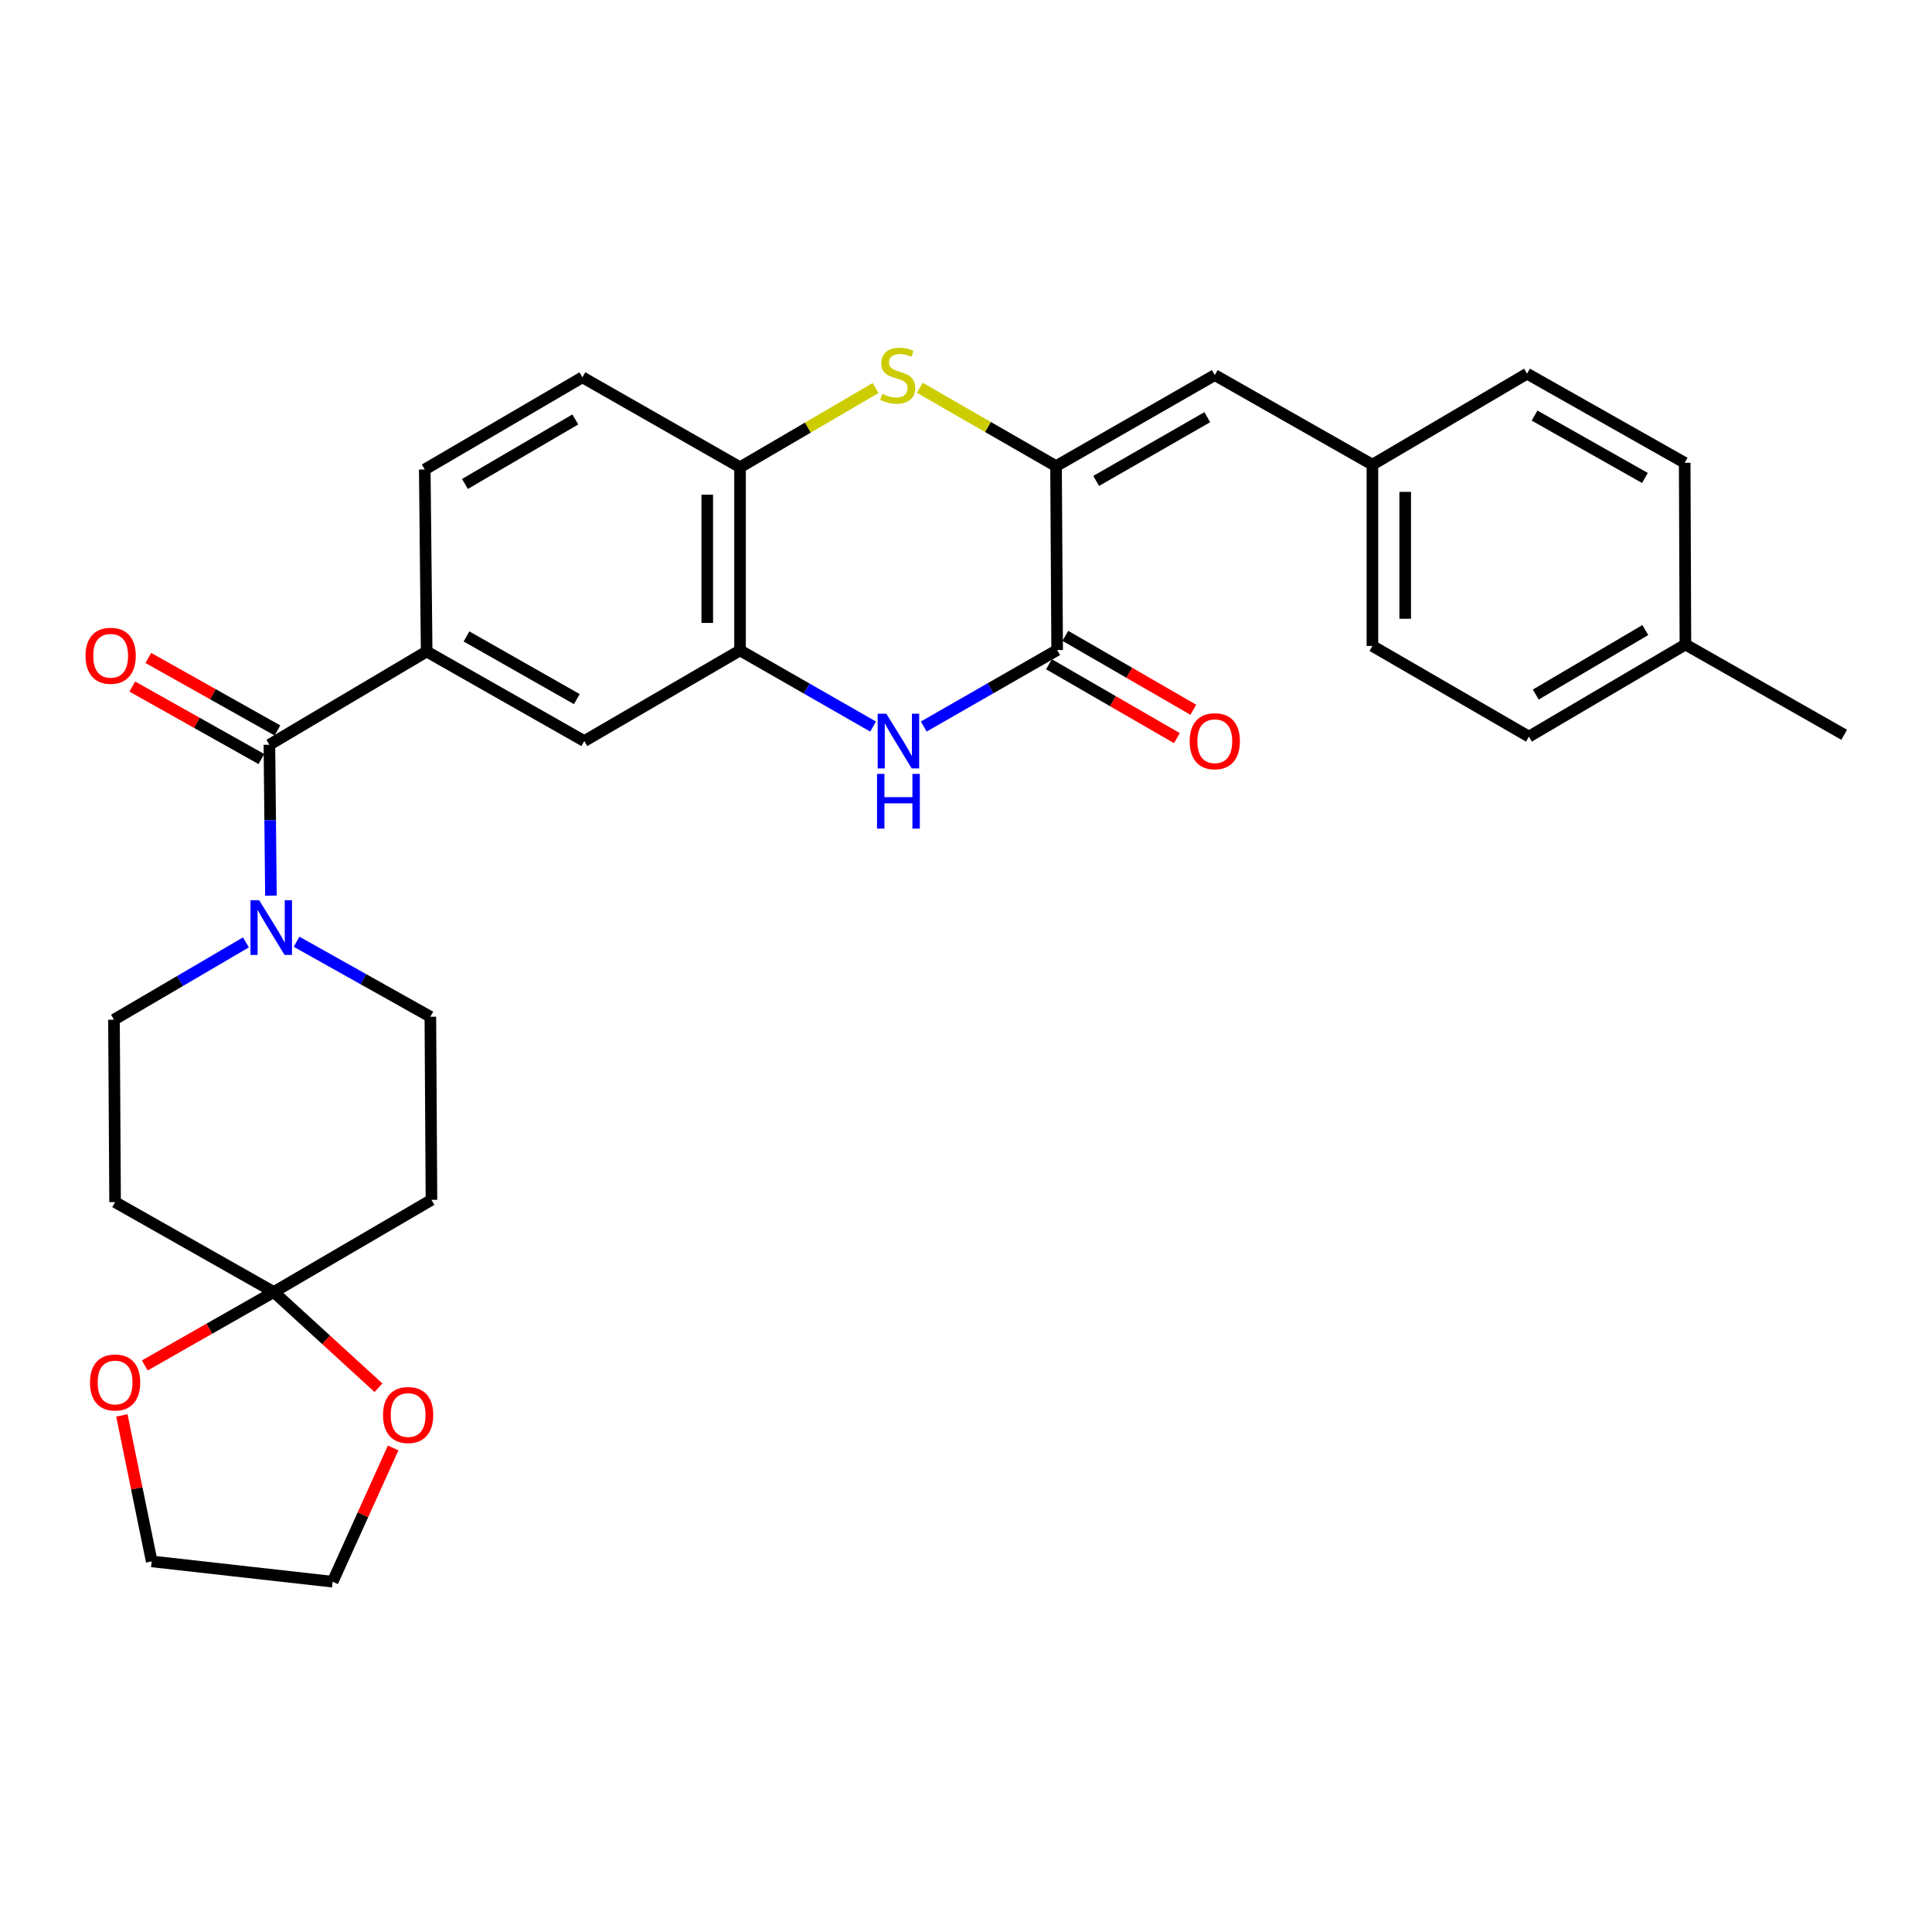 <?xml version='1.0' encoding='iso-8859-1'?>
<svg version='1.1' baseProfile='full'
              xmlns='http://www.w3.org/2000/svg'
                      xmlns:rdkit='http://www.rdkit.org/xml'
                      xmlns:xlink='http://www.w3.org/1999/xlink'
                  xml:space='preserve'
width='1000px' height='1000px' viewBox='0 0 1000 1000'>
<!-- END OF HEADER -->
<rect style='opacity:1.0;fill:#FFFFFF;stroke:none' width='1000' height='1000' x='0' y='0'> </rect>
<path class='bond-0' d='M 546.604,241.27 L 547.179,336.467' style='fill:none;fill-rule:evenodd;stroke:#000000;stroke-width:6px;stroke-linecap:butt;stroke-linejoin:miter;stroke-opacity:1' />
<path class='bond-2' d='M 546.604,241.27 L 511.342,220.997' style='fill:none;fill-rule:evenodd;stroke:#000000;stroke-width:6px;stroke-linecap:butt;stroke-linejoin:miter;stroke-opacity:1' />
<path class='bond-2' d='M 511.342,220.997 L 476.081,200.723' style='fill:none;fill-rule:evenodd;stroke:#CCCC00;stroke-width:6px;stroke-linecap:butt;stroke-linejoin:miter;stroke-opacity:1' />
<path class='bond-9' d='M 546.604,241.27 L 628.769,194.144' style='fill:none;fill-rule:evenodd;stroke:#000000;stroke-width:6px;stroke-linecap:butt;stroke-linejoin:miter;stroke-opacity:1' />
<path class='bond-9' d='M 567.373,248.924 L 624.889,215.935' style='fill:none;fill-rule:evenodd;stroke:#000000;stroke-width:6px;stroke-linecap:butt;stroke-linejoin:miter;stroke-opacity:1' />
<path class='bond-1' d='M 547.179,336.467 L 512.655,356.263' style='fill:none;fill-rule:evenodd;stroke:#000000;stroke-width:6px;stroke-linecap:butt;stroke-linejoin:miter;stroke-opacity:1' />
<path class='bond-1' d='M 512.655,356.263 L 478.131,376.059' style='fill:none;fill-rule:evenodd;stroke:#0000FF;stroke-width:6px;stroke-linecap:butt;stroke-linejoin:miter;stroke-opacity:1' />
<path class='bond-17' d='M 542.936,343.816 L 576.054,362.937' style='fill:none;fill-rule:evenodd;stroke:#000000;stroke-width:6px;stroke-linecap:butt;stroke-linejoin:miter;stroke-opacity:1' />
<path class='bond-17' d='M 576.054,362.937 L 609.171,382.058' style='fill:none;fill-rule:evenodd;stroke:#FF0000;stroke-width:6px;stroke-linecap:butt;stroke-linejoin:miter;stroke-opacity:1' />
<path class='bond-17' d='M 551.423,329.118 L 584.54,348.239' style='fill:none;fill-rule:evenodd;stroke:#000000;stroke-width:6px;stroke-linecap:butt;stroke-linejoin:miter;stroke-opacity:1' />
<path class='bond-17' d='M 584.54,348.239 L 617.657,367.36' style='fill:none;fill-rule:evenodd;stroke:#FF0000;stroke-width:6px;stroke-linecap:butt;stroke-linejoin:miter;stroke-opacity:1' />
<path class='bond-30' d='M 451.922,376.074 L 417.484,356.36' style='fill:none;fill-rule:evenodd;stroke:#0000FF;stroke-width:6px;stroke-linecap:butt;stroke-linejoin:miter;stroke-opacity:1' />
<path class='bond-30' d='M 417.484,356.36 L 383.047,336.646' style='fill:none;fill-rule:evenodd;stroke:#000000;stroke-width:6px;stroke-linecap:butt;stroke-linejoin:miter;stroke-opacity:1' />
<path class='bond-8' d='M 453.194,200.834 L 418.12,221.34' style='fill:none;fill-rule:evenodd;stroke:#CCCC00;stroke-width:6px;stroke-linecap:butt;stroke-linejoin:miter;stroke-opacity:1' />
<path class='bond-8' d='M 418.12,221.34 L 383.047,241.846' style='fill:none;fill-rule:evenodd;stroke:#000000;stroke-width:6px;stroke-linecap:butt;stroke-linejoin:miter;stroke-opacity:1' />
<path class='bond-3' d='M 139.446,385.479 L 220.838,337.221' style='fill:none;fill-rule:evenodd;stroke:#000000;stroke-width:6px;stroke-linecap:butt;stroke-linejoin:miter;stroke-opacity:1' />
<path class='bond-4' d='M 139.446,385.479 L 139.839,424.527' style='fill:none;fill-rule:evenodd;stroke:#000000;stroke-width:6px;stroke-linecap:butt;stroke-linejoin:miter;stroke-opacity:1' />
<path class='bond-4' d='M 139.839,424.527 L 140.232,463.575' style='fill:none;fill-rule:evenodd;stroke:#0000FF;stroke-width:6px;stroke-linecap:butt;stroke-linejoin:miter;stroke-opacity:1' />
<path class='bond-18' d='M 143.6,378.08 L 110.191,359.322' style='fill:none;fill-rule:evenodd;stroke:#000000;stroke-width:6px;stroke-linecap:butt;stroke-linejoin:miter;stroke-opacity:1' />
<path class='bond-18' d='M 110.191,359.322 L 76.781,340.564' style='fill:none;fill-rule:evenodd;stroke:#FF0000;stroke-width:6px;stroke-linecap:butt;stroke-linejoin:miter;stroke-opacity:1' />
<path class='bond-18' d='M 135.291,392.879 L 101.882,374.121' style='fill:none;fill-rule:evenodd;stroke:#000000;stroke-width:6px;stroke-linecap:butt;stroke-linejoin:miter;stroke-opacity:1' />
<path class='bond-18' d='M 101.882,374.121 L 68.472,355.364' style='fill:none;fill-rule:evenodd;stroke:#FF0000;stroke-width:6px;stroke-linecap:butt;stroke-linejoin:miter;stroke-opacity:1' />
<path class='bond-13' d='M 127.299,487.775 L 93.148,507.784' style='fill:none;fill-rule:evenodd;stroke:#0000FF;stroke-width:6px;stroke-linecap:butt;stroke-linejoin:miter;stroke-opacity:1' />
<path class='bond-13' d='M 93.148,507.784 L 58.996,527.793' style='fill:none;fill-rule:evenodd;stroke:#000000;stroke-width:6px;stroke-linecap:butt;stroke-linejoin:miter;stroke-opacity:1' />
<path class='bond-14' d='M 153.498,487.442 L 188.125,506.849' style='fill:none;fill-rule:evenodd;stroke:#0000FF;stroke-width:6px;stroke-linecap:butt;stroke-linejoin:miter;stroke-opacity:1' />
<path class='bond-14' d='M 188.125,506.849 L 222.752,526.256' style='fill:none;fill-rule:evenodd;stroke:#000000;stroke-width:6px;stroke-linecap:butt;stroke-linejoin:miter;stroke-opacity:1' />
<path class='bond-5' d='M 383.047,336.646 L 383.047,241.846' style='fill:none;fill-rule:evenodd;stroke:#000000;stroke-width:6px;stroke-linecap:butt;stroke-linejoin:miter;stroke-opacity:1' />
<path class='bond-5' d='M 366.074,322.426 L 366.074,256.066' style='fill:none;fill-rule:evenodd;stroke:#000000;stroke-width:6px;stroke-linecap:butt;stroke-linejoin:miter;stroke-opacity:1' />
<path class='bond-10' d='M 383.047,336.646 L 302.418,383.575' style='fill:none;fill-rule:evenodd;stroke:#000000;stroke-width:6px;stroke-linecap:butt;stroke-linejoin:miter;stroke-opacity:1' />
<path class='bond-6' d='M 141.727,668.739 L 223.327,621.056' style='fill:none;fill-rule:evenodd;stroke:#000000;stroke-width:6px;stroke-linecap:butt;stroke-linejoin:miter;stroke-opacity:1' />
<path class='bond-15' d='M 141.727,668.739 L 168.81,693.512' style='fill:none;fill-rule:evenodd;stroke:#000000;stroke-width:6px;stroke-linecap:butt;stroke-linejoin:miter;stroke-opacity:1' />
<path class='bond-15' d='M 168.81,693.512 L 195.893,718.284' style='fill:none;fill-rule:evenodd;stroke:#FF0000;stroke-width:6px;stroke-linecap:butt;stroke-linejoin:miter;stroke-opacity:1' />
<path class='bond-16' d='M 141.727,668.739 L 108.331,687.743' style='fill:none;fill-rule:evenodd;stroke:#000000;stroke-width:6px;stroke-linecap:butt;stroke-linejoin:miter;stroke-opacity:1' />
<path class='bond-16' d='M 108.331,687.743 L 74.935,706.747' style='fill:none;fill-rule:evenodd;stroke:#FF0000;stroke-width:6px;stroke-linecap:butt;stroke-linejoin:miter;stroke-opacity:1' />
<path class='bond-33' d='M 141.727,668.739 L 59.572,622.207' style='fill:none;fill-rule:evenodd;stroke:#000000;stroke-width:6px;stroke-linecap:butt;stroke-linejoin:miter;stroke-opacity:1' />
<path class='bond-7' d='M 220.838,337.221 L 219.857,242.996' style='fill:none;fill-rule:evenodd;stroke:#000000;stroke-width:6px;stroke-linecap:butt;stroke-linejoin:miter;stroke-opacity:1' />
<path class='bond-32' d='M 220.838,337.221 L 302.418,383.575' style='fill:none;fill-rule:evenodd;stroke:#000000;stroke-width:6px;stroke-linecap:butt;stroke-linejoin:miter;stroke-opacity:1' />
<path class='bond-32' d='M 241.459,329.417 L 298.566,361.865' style='fill:none;fill-rule:evenodd;stroke:#000000;stroke-width:6px;stroke-linecap:butt;stroke-linejoin:miter;stroke-opacity:1' />
<path class='bond-20' d='M 383.047,241.846 L 301.457,195.294' style='fill:none;fill-rule:evenodd;stroke:#000000;stroke-width:6px;stroke-linecap:butt;stroke-linejoin:miter;stroke-opacity:1' />
<path class='bond-21' d='M 628.769,194.144 L 710.36,240.516' style='fill:none;fill-rule:evenodd;stroke:#000000;stroke-width:6px;stroke-linecap:butt;stroke-linejoin:miter;stroke-opacity:1' />
<path class='bond-11' d='M 59.572,622.207 L 58.996,527.793' style='fill:none;fill-rule:evenodd;stroke:#000000;stroke-width:6px;stroke-linecap:butt;stroke-linejoin:miter;stroke-opacity:1' />
<path class='bond-12' d='M 223.327,621.056 L 222.752,526.256' style='fill:none;fill-rule:evenodd;stroke:#000000;stroke-width:6px;stroke-linecap:butt;stroke-linejoin:miter;stroke-opacity:1' />
<path class='bond-28' d='M 203.498,749.459 L 187.836,784.075' style='fill:none;fill-rule:evenodd;stroke:#FF0000;stroke-width:6px;stroke-linecap:butt;stroke-linejoin:miter;stroke-opacity:1' />
<path class='bond-28' d='M 187.836,784.075 L 172.174,818.691' style='fill:none;fill-rule:evenodd;stroke:#000000;stroke-width:6px;stroke-linecap:butt;stroke-linejoin:miter;stroke-opacity:1' />
<path class='bond-27' d='M 63.073,732.614 L 70.799,770.396' style='fill:none;fill-rule:evenodd;stroke:#FF0000;stroke-width:6px;stroke-linecap:butt;stroke-linejoin:miter;stroke-opacity:1' />
<path class='bond-27' d='M 70.799,770.396 L 78.524,808.177' style='fill:none;fill-rule:evenodd;stroke:#000000;stroke-width:6px;stroke-linecap:butt;stroke-linejoin:miter;stroke-opacity:1' />
<path class='bond-19' d='M 219.857,242.996 L 301.457,195.294' style='fill:none;fill-rule:evenodd;stroke:#000000;stroke-width:6px;stroke-linecap:butt;stroke-linejoin:miter;stroke-opacity:1' />
<path class='bond-19' d='M 240.663,250.493 L 297.782,217.102' style='fill:none;fill-rule:evenodd;stroke:#000000;stroke-width:6px;stroke-linecap:butt;stroke-linejoin:miter;stroke-opacity:1' />
<path class='bond-23' d='M 710.36,240.516 L 790.403,193.408' style='fill:none;fill-rule:evenodd;stroke:#000000;stroke-width:6px;stroke-linecap:butt;stroke-linejoin:miter;stroke-opacity:1' />
<path class='bond-24' d='M 710.36,240.516 L 710.36,334.345' style='fill:none;fill-rule:evenodd;stroke:#000000;stroke-width:6px;stroke-linecap:butt;stroke-linejoin:miter;stroke-opacity:1' />
<path class='bond-24' d='M 727.332,254.59 L 727.332,320.271' style='fill:none;fill-rule:evenodd;stroke:#000000;stroke-width:6px;stroke-linecap:butt;stroke-linejoin:miter;stroke-opacity:1' />
<path class='bond-22' d='M 872.371,333.591 L 791.365,381.274' style='fill:none;fill-rule:evenodd;stroke:#000000;stroke-width:6px;stroke-linecap:butt;stroke-linejoin:miter;stroke-opacity:1' />
<path class='bond-22' d='M 851.61,326.117 L 794.906,359.495' style='fill:none;fill-rule:evenodd;stroke:#000000;stroke-width:6px;stroke-linecap:butt;stroke-linejoin:miter;stroke-opacity:1' />
<path class='bond-29' d='M 872.371,333.591 L 954.545,380.322' style='fill:none;fill-rule:evenodd;stroke:#000000;stroke-width:6px;stroke-linecap:butt;stroke-linejoin:miter;stroke-opacity:1' />
<path class='bond-31' d='M 872.371,333.591 L 871.994,239.545' style='fill:none;fill-rule:evenodd;stroke:#000000;stroke-width:6px;stroke-linecap:butt;stroke-linejoin:miter;stroke-opacity:1' />
<path class='bond-26' d='M 790.403,193.408 L 871.994,239.545' style='fill:none;fill-rule:evenodd;stroke:#000000;stroke-width:6px;stroke-linecap:butt;stroke-linejoin:miter;stroke-opacity:1' />
<path class='bond-26' d='M 794.288,215.103 L 851.401,247.398' style='fill:none;fill-rule:evenodd;stroke:#000000;stroke-width:6px;stroke-linecap:butt;stroke-linejoin:miter;stroke-opacity:1' />
<path class='bond-25' d='M 710.36,334.345 L 791.365,381.274' style='fill:none;fill-rule:evenodd;stroke:#000000;stroke-width:6px;stroke-linecap:butt;stroke-linejoin:miter;stroke-opacity:1' />
<path class='bond-34' d='M 78.524,808.177 L 172.174,818.691' style='fill:none;fill-rule:evenodd;stroke:#000000;stroke-width:6px;stroke-linecap:butt;stroke-linejoin:miter;stroke-opacity:1' />
<path  class='atom-2' d='M 458.763 369.415
L 468.043 384.415
Q 468.963 385.895, 470.443 388.575
Q 471.923 391.255, 472.003 391.415
L 472.003 369.415
L 475.763 369.415
L 475.763 397.735
L 471.883 397.735
L 461.923 381.335
Q 460.763 379.415, 459.523 377.215
Q 458.323 375.015, 457.963 374.335
L 457.963 397.735
L 454.283 397.735
L 454.283 369.415
L 458.763 369.415
' fill='#0000FF'/>
<path  class='atom-2' d='M 453.943 400.567
L 457.783 400.567
L 457.783 412.607
L 472.263 412.607
L 472.263 400.567
L 476.103 400.567
L 476.103 428.887
L 472.263 428.887
L 472.263 415.807
L 457.783 415.807
L 457.783 428.887
L 453.943 428.887
L 453.943 400.567
' fill='#0000FF'/>
<path  class='atom-3' d='M 456.637 203.864
Q 456.957 203.984, 458.277 204.544
Q 459.597 205.104, 461.037 205.464
Q 462.517 205.784, 463.957 205.784
Q 466.637 205.784, 468.197 204.504
Q 469.757 203.184, 469.757 200.904
Q 469.757 199.344, 468.957 198.384
Q 468.197 197.424, 466.997 196.904
Q 465.797 196.384, 463.797 195.784
Q 461.277 195.024, 459.757 194.304
Q 458.277 193.584, 457.197 192.064
Q 456.157 190.544, 456.157 187.984
Q 456.157 184.424, 458.557 182.224
Q 460.997 180.024, 465.797 180.024
Q 469.077 180.024, 472.797 181.584
L 471.877 184.664
Q 468.477 183.264, 465.917 183.264
Q 463.157 183.264, 461.637 184.424
Q 460.117 185.544, 460.157 187.504
Q 460.157 189.024, 460.917 189.944
Q 461.717 190.864, 462.837 191.384
Q 463.997 191.904, 465.917 192.504
Q 468.477 193.304, 469.997 194.104
Q 471.517 194.904, 472.597 196.544
Q 473.717 198.144, 473.717 200.904
Q 473.717 204.824, 471.077 206.944
Q 468.477 209.024, 464.117 209.024
Q 461.597 209.024, 459.677 208.464
Q 457.797 207.944, 455.557 207.024
L 456.637 203.864
' fill='#CCCC00'/>
<path  class='atom-5' d='M 134.138 465.94
L 143.418 480.94
Q 144.338 482.42, 145.818 485.1
Q 147.298 487.78, 147.378 487.94
L 147.378 465.94
L 151.138 465.94
L 151.138 494.26
L 147.258 494.26
L 137.298 477.86
Q 136.138 475.94, 134.898 473.74
Q 133.698 471.54, 133.338 470.86
L 133.338 494.26
L 129.658 494.26
L 129.658 465.94
L 134.138 465.94
' fill='#0000FF'/>
<path  class='atom-16' d='M 198.248 732.409
Q 198.248 725.609, 201.608 721.809
Q 204.968 718.009, 211.248 718.009
Q 217.528 718.009, 220.888 721.809
Q 224.248 725.609, 224.248 732.409
Q 224.248 739.289, 220.848 743.209
Q 217.448 747.089, 211.248 747.089
Q 205.008 747.089, 201.608 743.209
Q 198.248 739.329, 198.248 732.409
M 211.248 743.889
Q 215.568 743.889, 217.888 741.009
Q 220.248 738.089, 220.248 732.409
Q 220.248 726.849, 217.888 724.049
Q 215.568 721.209, 211.248 721.209
Q 206.928 721.209, 204.568 724.009
Q 202.248 726.809, 202.248 732.409
Q 202.248 738.129, 204.568 741.009
Q 206.928 743.889, 211.248 743.889
' fill='#FF0000'/>
<path  class='atom-17' d='M 46.572 715.569
Q 46.572 708.769, 49.931 704.969
Q 53.291 701.169, 59.572 701.169
Q 65.852 701.169, 69.212 704.969
Q 72.572 708.769, 72.572 715.569
Q 72.572 722.449, 69.171 726.369
Q 65.772 730.249, 59.572 730.249
Q 53.331 730.249, 49.931 726.369
Q 46.572 722.489, 46.572 715.569
M 59.572 727.049
Q 63.892 727.049, 66.212 724.169
Q 68.572 721.249, 68.572 715.569
Q 68.572 710.009, 66.212 707.209
Q 63.892 704.369, 59.572 704.369
Q 55.252 704.369, 52.892 707.169
Q 50.572 709.969, 50.572 715.569
Q 50.572 721.289, 52.892 724.169
Q 55.252 727.049, 59.572 727.049
' fill='#FF0000'/>
<path  class='atom-18' d='M 615.769 383.655
Q 615.769 376.855, 619.129 373.055
Q 622.489 369.255, 628.769 369.255
Q 635.049 369.255, 638.409 373.055
Q 641.769 376.855, 641.769 383.655
Q 641.769 390.535, 638.369 394.455
Q 634.969 398.335, 628.769 398.335
Q 622.529 398.335, 619.129 394.455
Q 615.769 390.575, 615.769 383.655
M 628.769 395.135
Q 633.089 395.135, 635.409 392.255
Q 637.769 389.335, 637.769 383.655
Q 637.769 378.095, 635.409 375.295
Q 633.089 372.455, 628.769 372.455
Q 624.449 372.455, 622.089 375.255
Q 619.769 378.055, 619.769 383.655
Q 619.769 389.375, 622.089 392.255
Q 624.449 395.135, 628.769 395.135
' fill='#FF0000'/>
<path  class='atom-19' d='M 44.271 339.423
Q 44.271 332.623, 47.631 328.823
Q 50.991 325.023, 57.271 325.023
Q 63.551 325.023, 66.911 328.823
Q 70.271 332.623, 70.271 339.423
Q 70.271 346.303, 66.871 350.223
Q 63.471 354.103, 57.271 354.103
Q 51.031 354.103, 47.631 350.223
Q 44.271 346.343, 44.271 339.423
M 57.271 350.903
Q 61.591 350.903, 63.911 348.023
Q 66.271 345.103, 66.271 339.423
Q 66.271 333.863, 63.911 331.063
Q 61.591 328.223, 57.271 328.223
Q 52.951 328.223, 50.591 331.023
Q 48.271 333.823, 48.271 339.423
Q 48.271 345.143, 50.591 348.023
Q 52.951 350.903, 57.271 350.903
' fill='#FF0000'/>
</svg>
